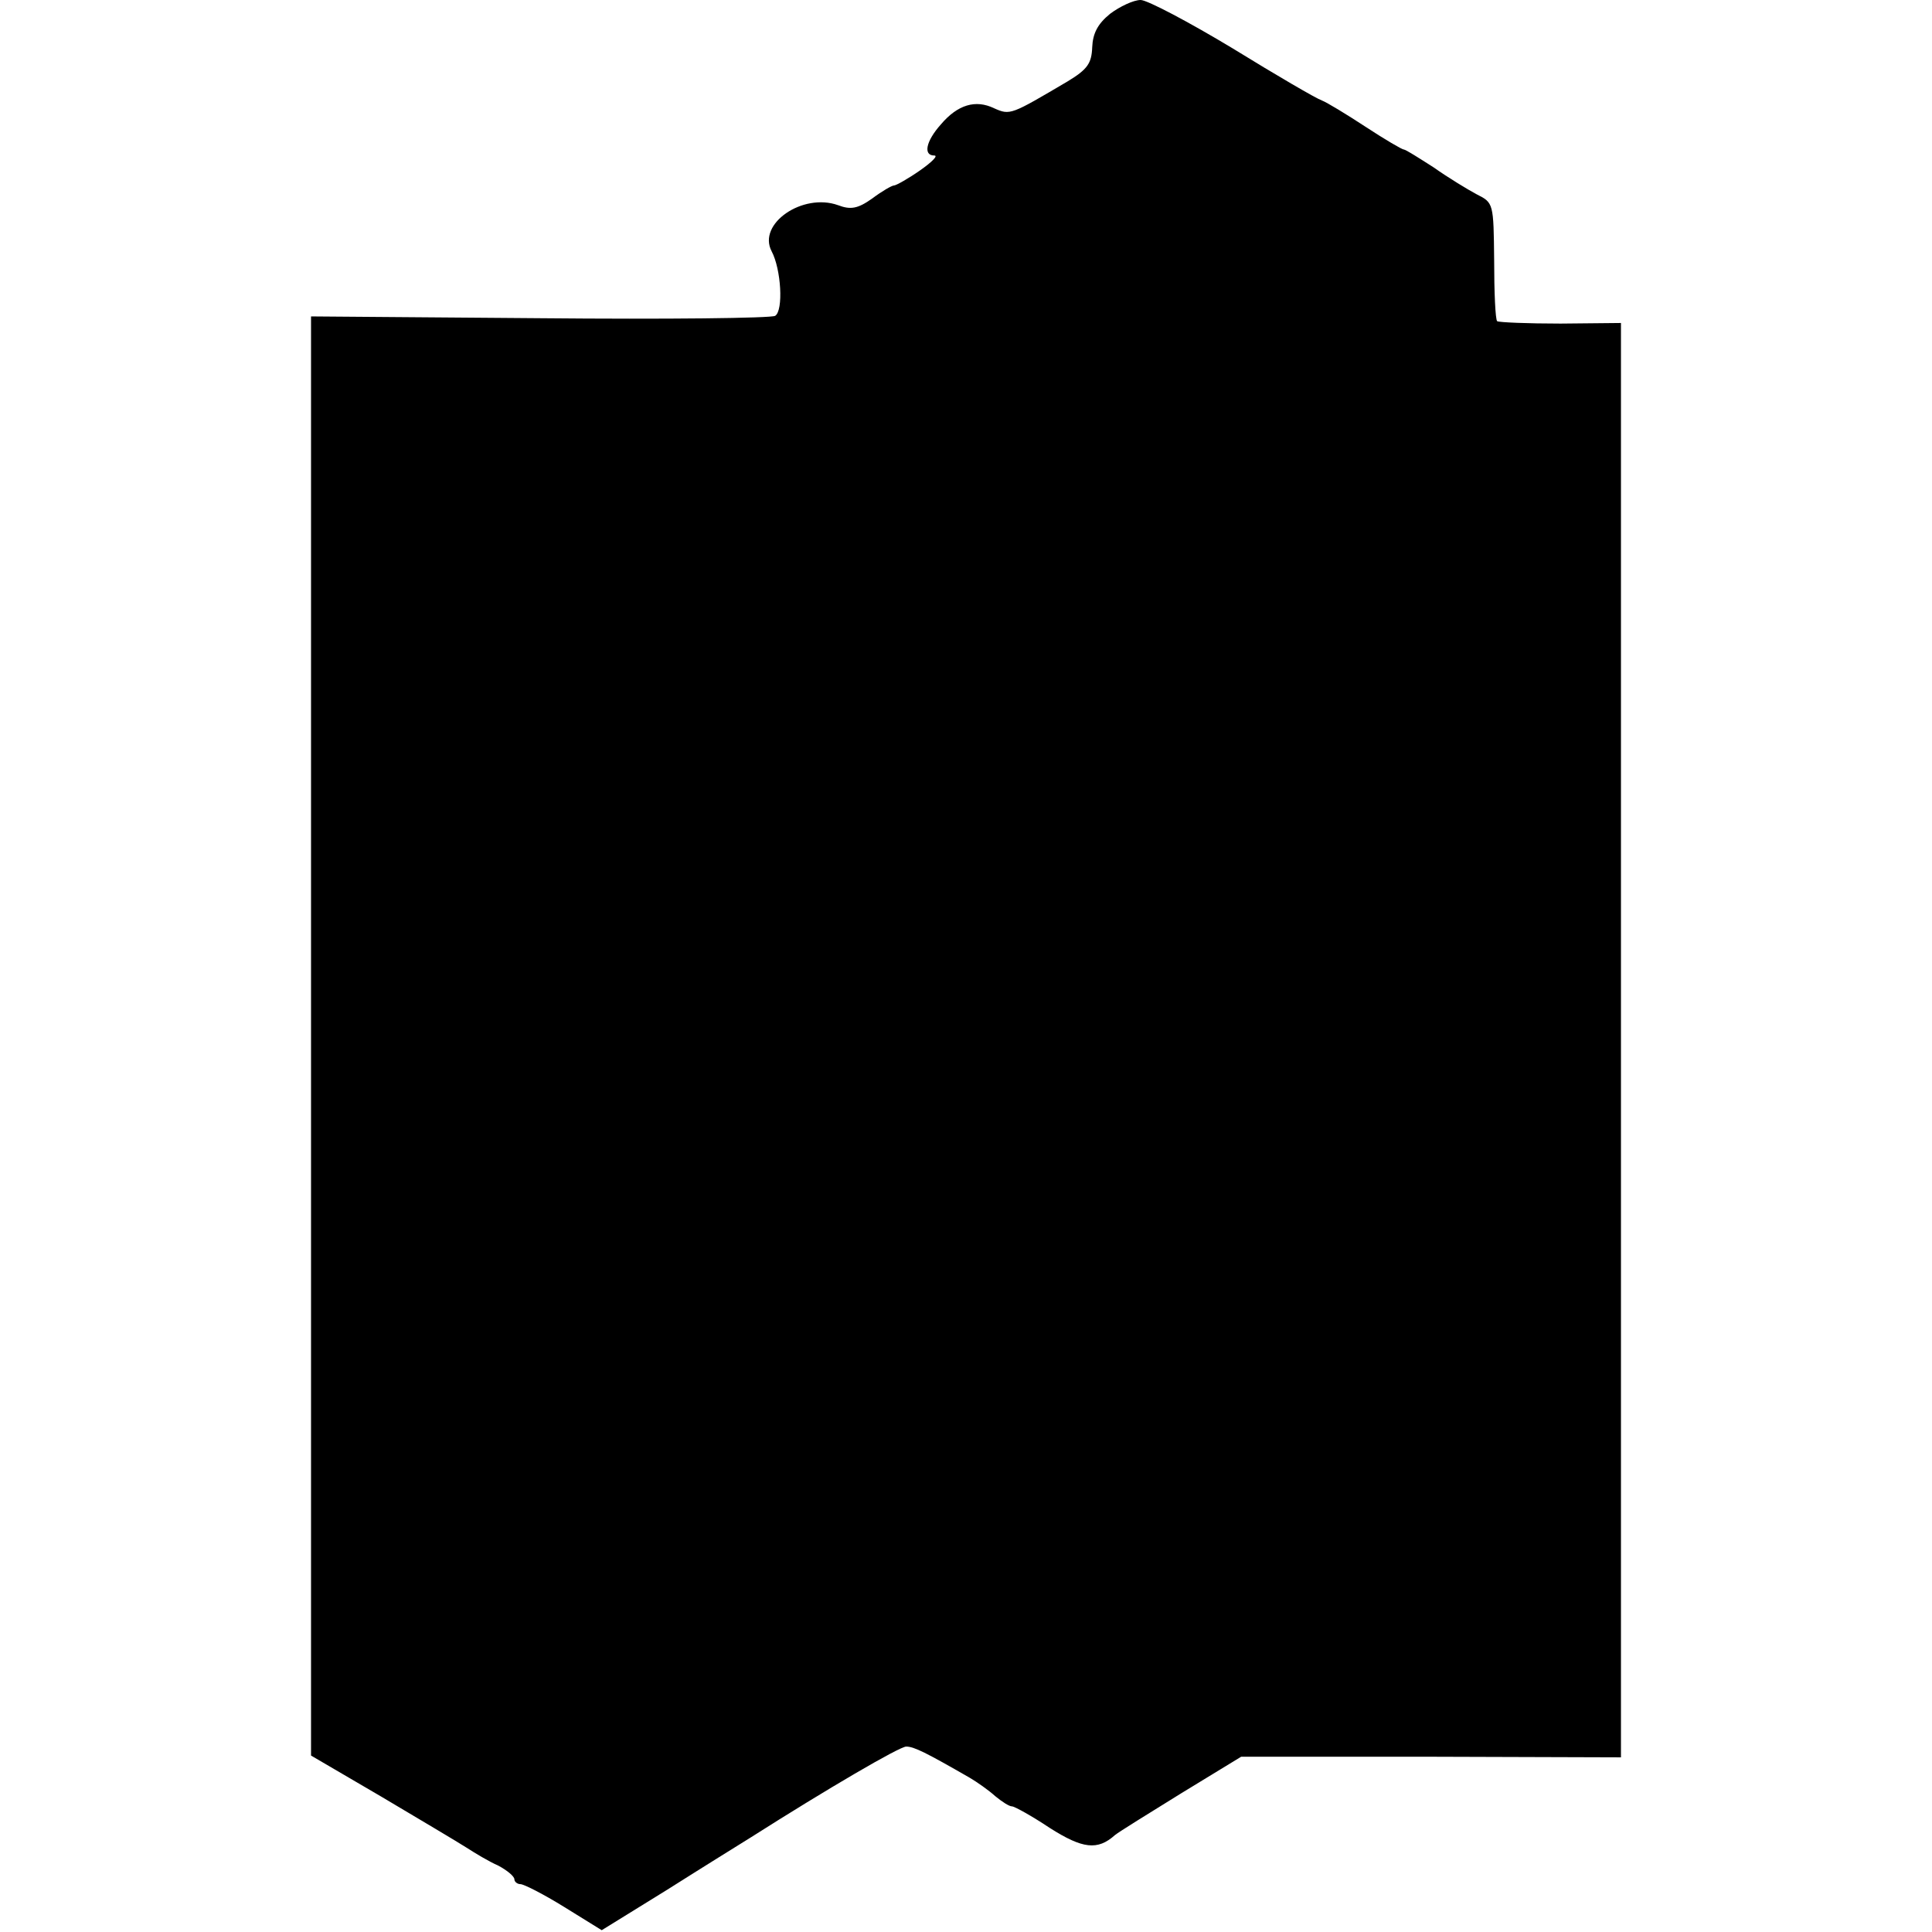 <?xml version="1.0" standalone="no"?>
<!DOCTYPE svg PUBLIC "-//W3C//DTD SVG 20010904//EN"
 "http://www.w3.org/TR/2001/REC-SVG-20010904/DTD/svg10.dtd">
<svg version="1.0" xmlns="http://www.w3.org/2000/svg"
 width="323pt" height="323pt" viewBox="0 0 323 323"
 preserveAspectRatio="xMidYMid meet">
<g transform="translate(0,323) scale(0.1,-0.1)"
fill="#000000" stroke="none">
<path d="M1856 3207 c-21 -17 -29 -33 -30 -56 -1 -27 -8 -37 -41 -57 -95 -56
-96 -57 -123 -45 -31 15 -61 6 -89 -27 -25 -28 -30 -52 -11 -52 7 0 -4 -11
-24 -25 -20 -14 -40 -25 -43 -25 -4 0 -21 -10 -37 -22 -24 -17 -36 -19 -57
-11 -59 21 -135 -31 -111 -77 16 -30 20 -99 6 -108 -6 -4 -183 -6 -393 -4
l-383 3 0 -1203 0 -1203 118 -69 c64 -38 128 -76 142 -85 14 -9 37 -23 53 -30
15 -8 27 -18 27 -23 0 -4 5 -8 10 -8 6 0 39 -17 73 -38 l63 -39 110 68 c60 38
123 77 139 87 129 82 249 152 260 152 13 0 33 -10 106 -52 12 -7 32 -21 43
-31 11 -9 23 -17 28 -17 4 0 33 -16 63 -36 55 -35 80 -38 109 -12 6 5 56 36
111 70 l100 61 318 0 317 -1 0 1199 0 1199 -101 -1 c-55 0 -103 2 -106 4 -3 3
-5 49 -5 102 -1 95 -1 96 -29 110 -15 8 -48 28 -72 45 -25 16 -47 30 -50 30
-3 0 -32 17 -64 38 -32 21 -65 41 -73 44 -9 3 -76 42 -149 87 -73 44 -143 81
-154 81 -12 0 -35 -11 -51 -23z"/>
</g>
</svg>
